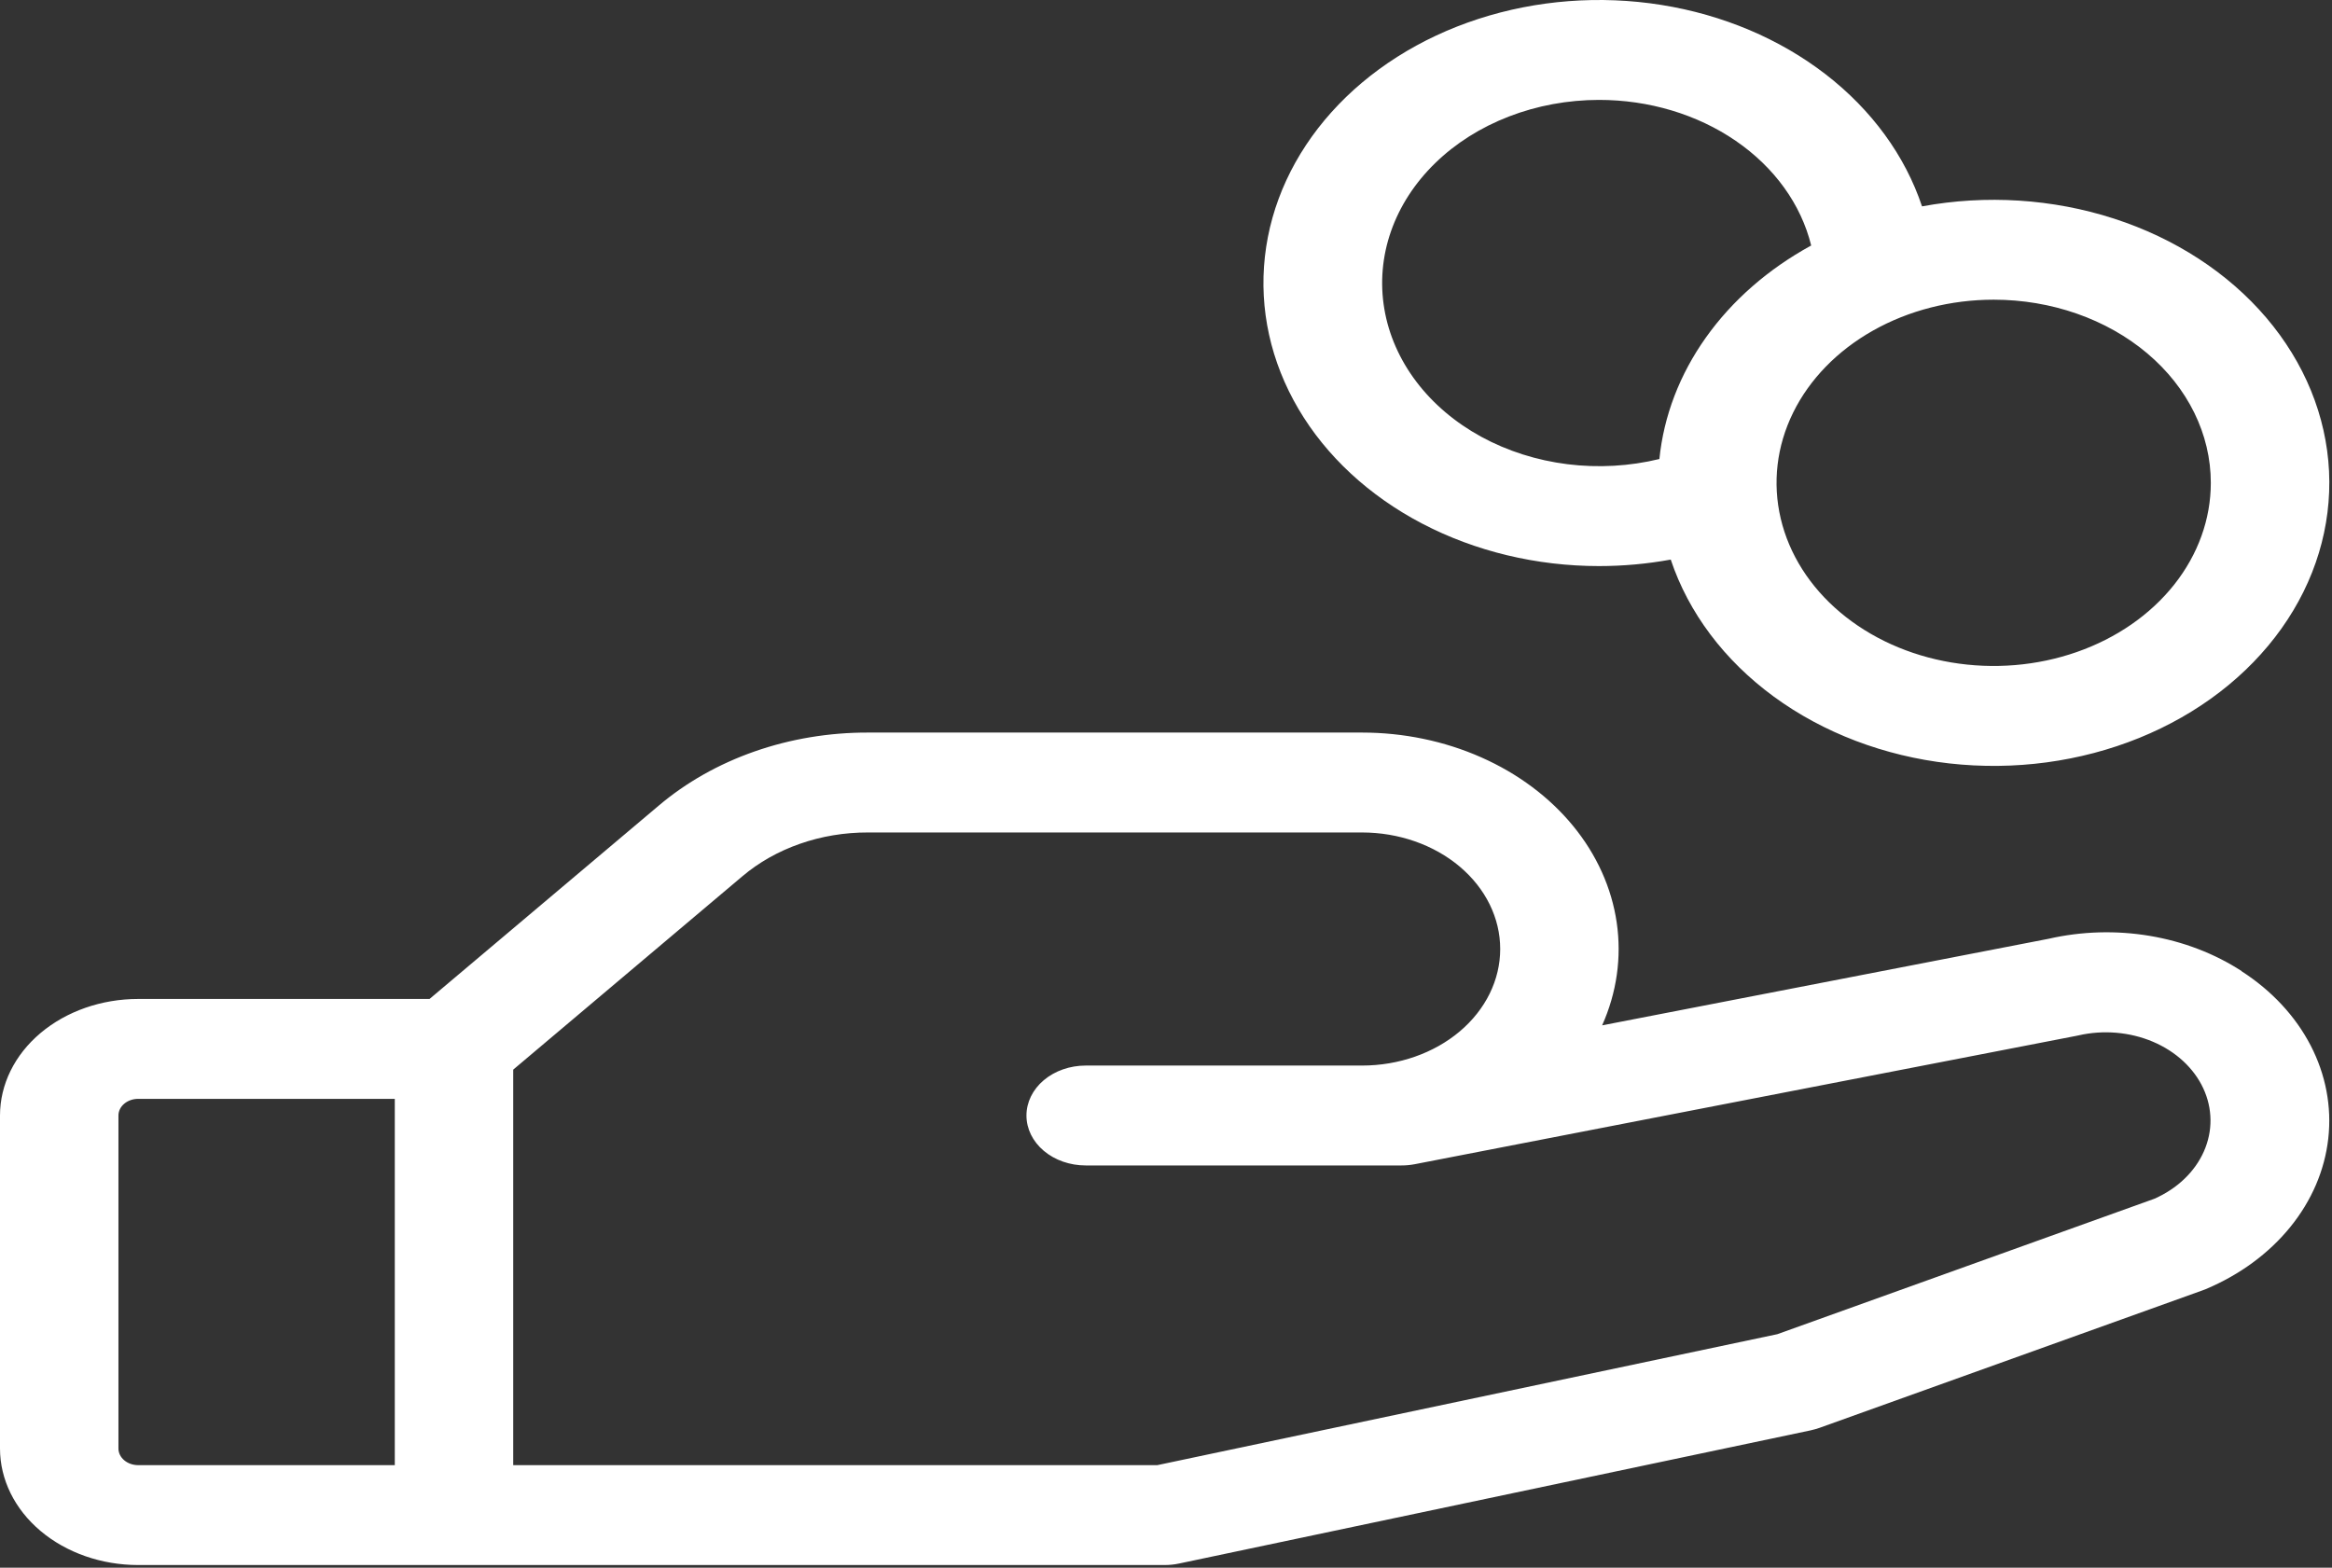 <svg width="119" height="80" viewBox="0 0 119 80" fill="none" xmlns="http://www.w3.org/2000/svg">
<rect x="0" y="0" width="119" height="80" fill="#333333" stroke="none"/>
<path d="M114.387 49.554C113.008 48.658 111.401 48.043 109.693 47.757C107.985 47.471 106.222 47.522 104.541 47.906L81.756 52.324C82.503 50.652 82.758 48.853 82.5 47.08C82.241 45.307 81.477 43.614 80.272 42.145C79.067 40.676 77.458 39.475 75.582 38.646C73.707 37.816 71.62 37.383 69.503 37.383H44.29C42.305 37.379 40.339 37.706 38.505 38.347C36.672 38.988 35.007 39.93 33.608 41.117L21.919 50.977H7.051C5.181 50.977 3.388 51.604 2.065 52.719C0.743 53.834 0 55.347 0 56.925V73.917C0 75.494 0.743 77.007 2.065 78.122C3.388 79.238 5.181 79.864 7.051 79.864H59.43C59.678 79.864 59.925 79.839 60.165 79.788L92.398 72.991C92.551 72.957 92.701 72.914 92.847 72.864L112.398 65.846L112.564 65.782C114.293 65.054 115.773 63.966 116.866 62.622C117.959 61.278 118.628 59.721 118.81 58.099C118.993 56.476 118.682 54.841 117.909 53.348C117.135 51.855 115.923 50.552 114.387 49.563V49.554ZM6.044 73.917V56.925C6.044 56.699 6.15 56.483 6.339 56.324C6.528 56.164 6.784 56.075 7.051 56.075H20.146V74.767H7.051C6.784 74.767 6.528 74.677 6.339 74.518C6.15 74.358 6.044 74.142 6.044 73.917ZM109.935 61.173L90.696 68.084L59.057 74.767H26.189V54.584L37.879 44.72C38.719 44.008 39.718 43.443 40.819 43.059C41.919 42.674 43.099 42.478 44.29 42.481H69.503C71.373 42.481 73.166 43.108 74.489 44.223C75.811 45.338 76.554 46.851 76.554 48.428C76.554 50.006 75.811 51.518 74.489 52.634C73.166 53.749 71.373 54.376 69.503 54.376H55.401C54.599 54.376 53.831 54.644 53.264 55.122C52.697 55.6 52.379 56.249 52.379 56.925C52.379 57.601 52.697 58.249 53.264 58.727C53.831 59.205 54.599 59.473 55.401 59.473H71.517C71.744 59.474 71.971 59.452 72.192 59.41L105.936 52.863L106.057 52.838C107.327 52.546 108.68 52.66 109.857 53.158C111.033 53.656 111.95 54.504 112.431 55.537C112.912 56.571 112.923 57.718 112.462 58.758C112.002 59.798 111.102 60.658 109.935 61.173ZM81.59 28.887C82.823 28.887 84.052 28.776 85.257 28.556C86.163 31.27 87.992 33.702 90.517 35.55C93.043 37.399 96.155 38.583 99.469 38.957C102.783 39.331 106.155 38.878 109.167 37.655C112.18 36.431 114.702 34.491 116.423 32.072C118.143 29.654 118.986 26.864 118.849 24.046C118.711 21.228 117.598 18.506 115.648 16.215C113.697 13.924 110.994 12.165 107.872 11.155C104.75 10.145 101.346 9.928 98.079 10.531C97.216 7.944 95.514 5.611 93.165 3.795C90.815 1.979 87.911 0.752 84.78 0.252C81.649 -0.248 78.415 -0.001 75.441 0.965C72.467 1.931 69.872 3.578 67.947 5.721C66.023 7.863 64.845 10.416 64.547 13.092C64.249 15.768 64.842 18.462 66.26 20.869C67.677 23.276 69.863 25.302 72.572 26.719C75.28 28.135 78.403 28.886 81.59 28.887ZM112.816 24.639C112.816 26.487 112.166 28.294 110.949 29.831C109.731 31.368 108.001 32.566 105.976 33.273C103.951 33.981 101.724 34.166 99.574 33.805C97.425 33.445 95.451 32.554 93.901 31.247C92.351 29.941 91.296 28.275 90.869 26.462C90.441 24.649 90.66 22.77 91.499 21.062C92.338 19.355 93.758 17.895 95.58 16.868C97.402 15.841 99.544 15.293 101.736 15.293C104.674 15.293 107.493 16.278 109.571 18.03C111.649 19.783 112.816 22.16 112.816 24.639ZM81.59 5.098C84.134 5.095 86.601 5.833 88.574 7.187C90.548 8.54 91.907 10.427 92.423 12.528C90.233 13.726 88.396 15.33 87.054 17.219C85.711 19.107 84.898 21.23 84.677 23.424C83.154 23.794 81.555 23.884 79.987 23.689C78.419 23.493 76.919 23.015 75.588 22.289C74.257 21.562 73.127 20.603 72.274 19.477C71.42 18.35 70.863 17.082 70.64 15.758C70.417 14.435 70.533 13.086 70.981 11.803C71.429 10.521 72.198 9.334 73.236 8.324C74.273 7.313 75.556 6.502 76.998 5.946C78.439 5.389 80.005 5.1 81.59 5.098Z" fill="white"/>
</svg>
